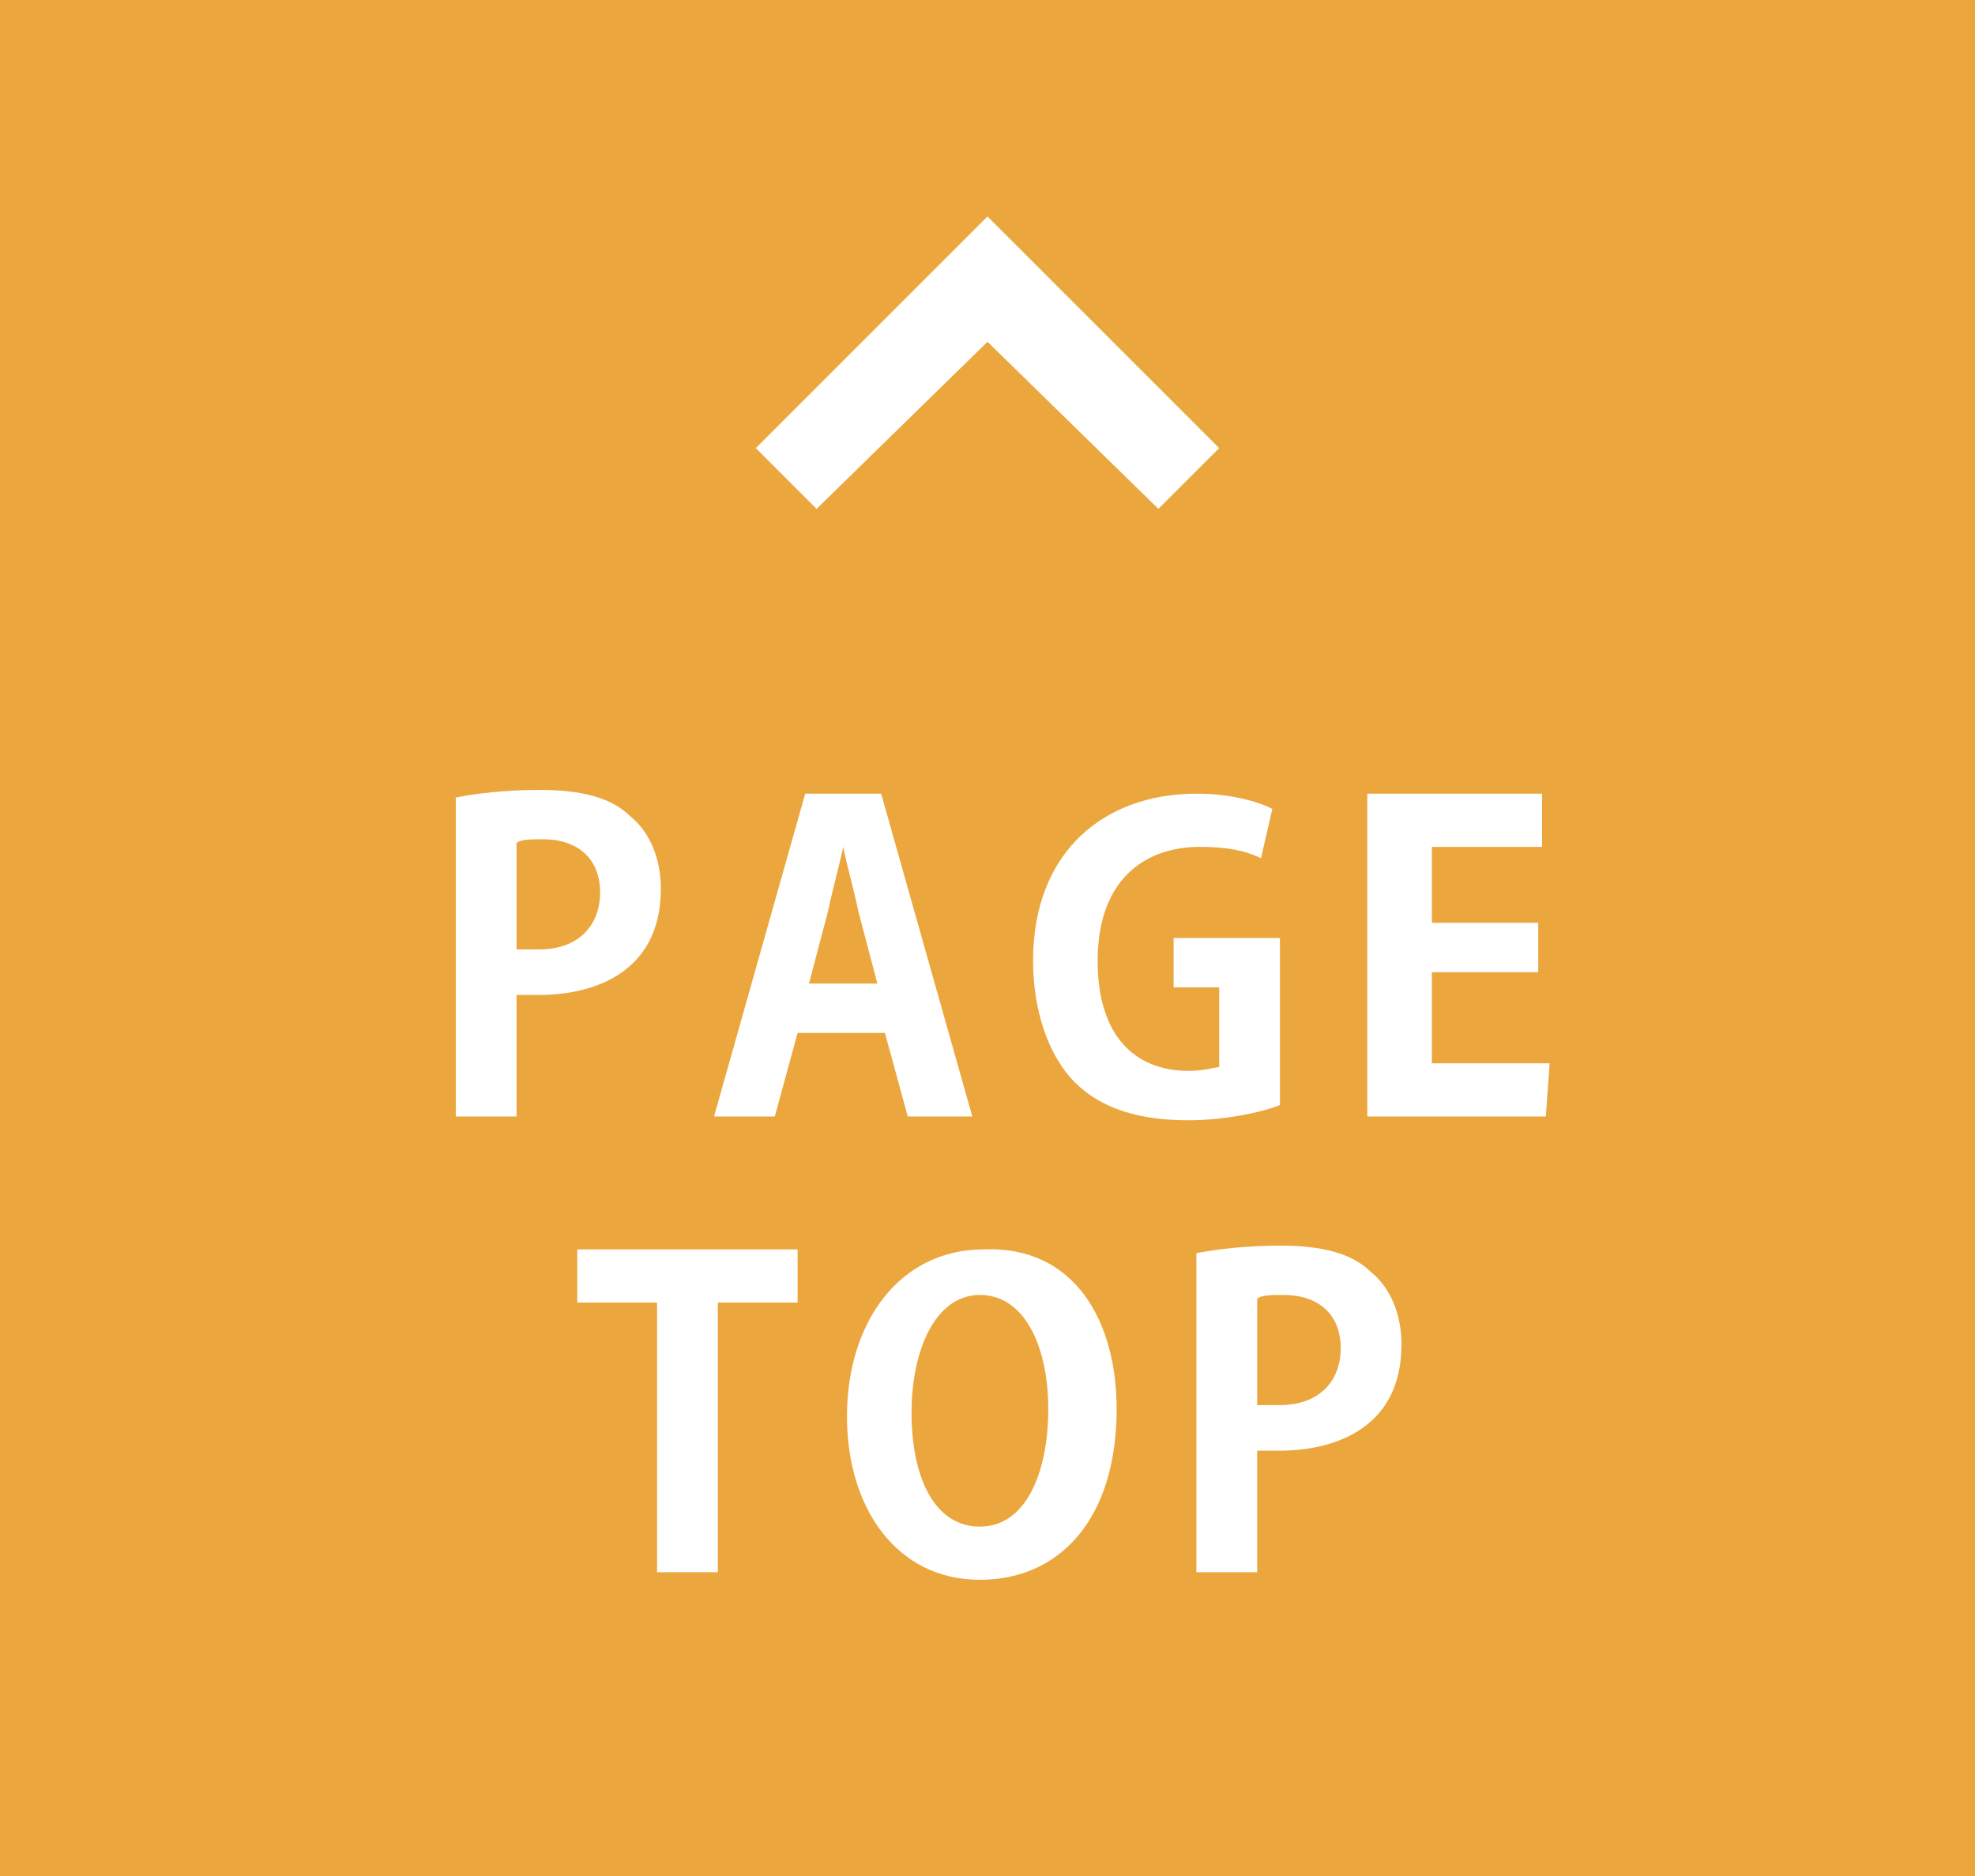 <?xml version="1.0" encoding="utf-8"?>
<!-- Generator: Adobe Illustrator 27.6.1, SVG Export Plug-In . SVG Version: 6.00 Build 0)  -->
<svg version="1.1" id="レイヤー_1" xmlns="http://www.w3.org/2000/svg" xmlns:xlink="http://www.w3.org/1999/xlink" x="0px"
	 y="0px" viewBox="0 0 52 49.4" style="enable-background:new 0 0 52 49.4;" xml:space="preserve">
<style type="text/css">
	.st0{fill:#ECA63E;}
	.st1{fill:#FFFFFF;}
</style>
<g>
	<rect class="st0" width="52" height="49.4"/>
	<g>
		<g>
			<path class="st1" d="M12,21c0.5-0.1,1.3-0.2,2.2-0.2c1.1,0,1.9,0.2,2.4,0.7c0.5,0.4,0.8,1.1,0.8,1.9c0,2.3-1.9,2.8-3.2,2.8
				c-0.2,0-0.4,0-0.6,0v3.2H12L12,21L12,21z M13.6,25c0.2,0,0.3,0,0.6,0c1,0,1.6-0.6,1.6-1.5c0-0.9-0.6-1.4-1.5-1.4
				c-0.3,0-0.6,0-0.7,0.1L13.6,25L13.6,25z"/>
			<path class="st1" d="M25.6,29.4h-1.7l-0.6-2.2H21l-0.6,2.2h-1.6l2.4-8.5h2L25.6,29.4z M23.1,25.9L22.6,24
				c-0.1-0.5-0.3-1.2-0.4-1.7h0c-0.1,0.5-0.3,1.2-0.4,1.7l-0.5,1.9H23.1z"/>
			<path class="st1" d="M33.7,29.1c-0.5,0.2-1.5,0.4-2.4,0.4c-1.3,0-2.3-0.3-3-1c-0.7-0.7-1.1-1.9-1.1-3.2c0-2.9,1.9-4.4,4.3-4.4
				c0.9,0,1.6,0.2,2,0.4l-0.3,1.3c-0.4-0.2-0.9-0.3-1.6-0.3c-1.5,0-2.7,0.9-2.7,3c0,2,1,2.9,2.4,2.9c0.4,0,0.7-0.1,0.8-0.1V26h-1.2
				v-1.3h2.8L33.7,29.1L33.7,29.1z"/>
			<path class="st1" d="M40.7,29.4h-4.7v-8.5h4.6v1.4h-2.9v2h2.8v1.3h-2.8V28h3.1L40.7,29.4L40.7,29.4z"/>
			<path class="st1" d="M21,34.3h-2.1v7.1h-1.6v-7.1h-2.1v-1.4H21V34.3z"/>
			<path class="st1" d="M29.4,37.1c0,2.9-1.5,4.5-3.6,4.5c-2.2,0-3.5-1.9-3.5-4.3c0-2.5,1.4-4.4,3.6-4.4
				C28.3,32.8,29.4,34.8,29.4,37.1z M24,37.2c0,1.7,0.6,3,1.8,3c1.2,0,1.8-1.4,1.8-3.1c0-1.6-0.6-3-1.8-3C24.6,34.1,24,35.6,24,37.2
				z"/>
			<path class="st1" d="M31.5,33c0.5-0.1,1.3-0.2,2.2-0.2c1.1,0,1.9,0.2,2.4,0.7c0.5,0.4,0.8,1.1,0.8,1.9c0,2.3-1.9,2.8-3.2,2.8
				c-0.2,0-0.4,0-0.6,0v3.2h-1.6L31.5,33L31.5,33z M33.1,37c0.2,0,0.3,0,0.6,0c1,0,1.6-0.6,1.6-1.5c0-0.9-0.6-1.4-1.5-1.4
				c-0.3,0-0.6,0-0.7,0.1L33.1,37L33.1,37z"/>
		</g>
	</g>
	<polygon class="st1" points="26,9 30.5,13.4 32.1,11.8 26,5.7 19.9,11.8 21.5,13.4 	"/>
</g>
</svg>
